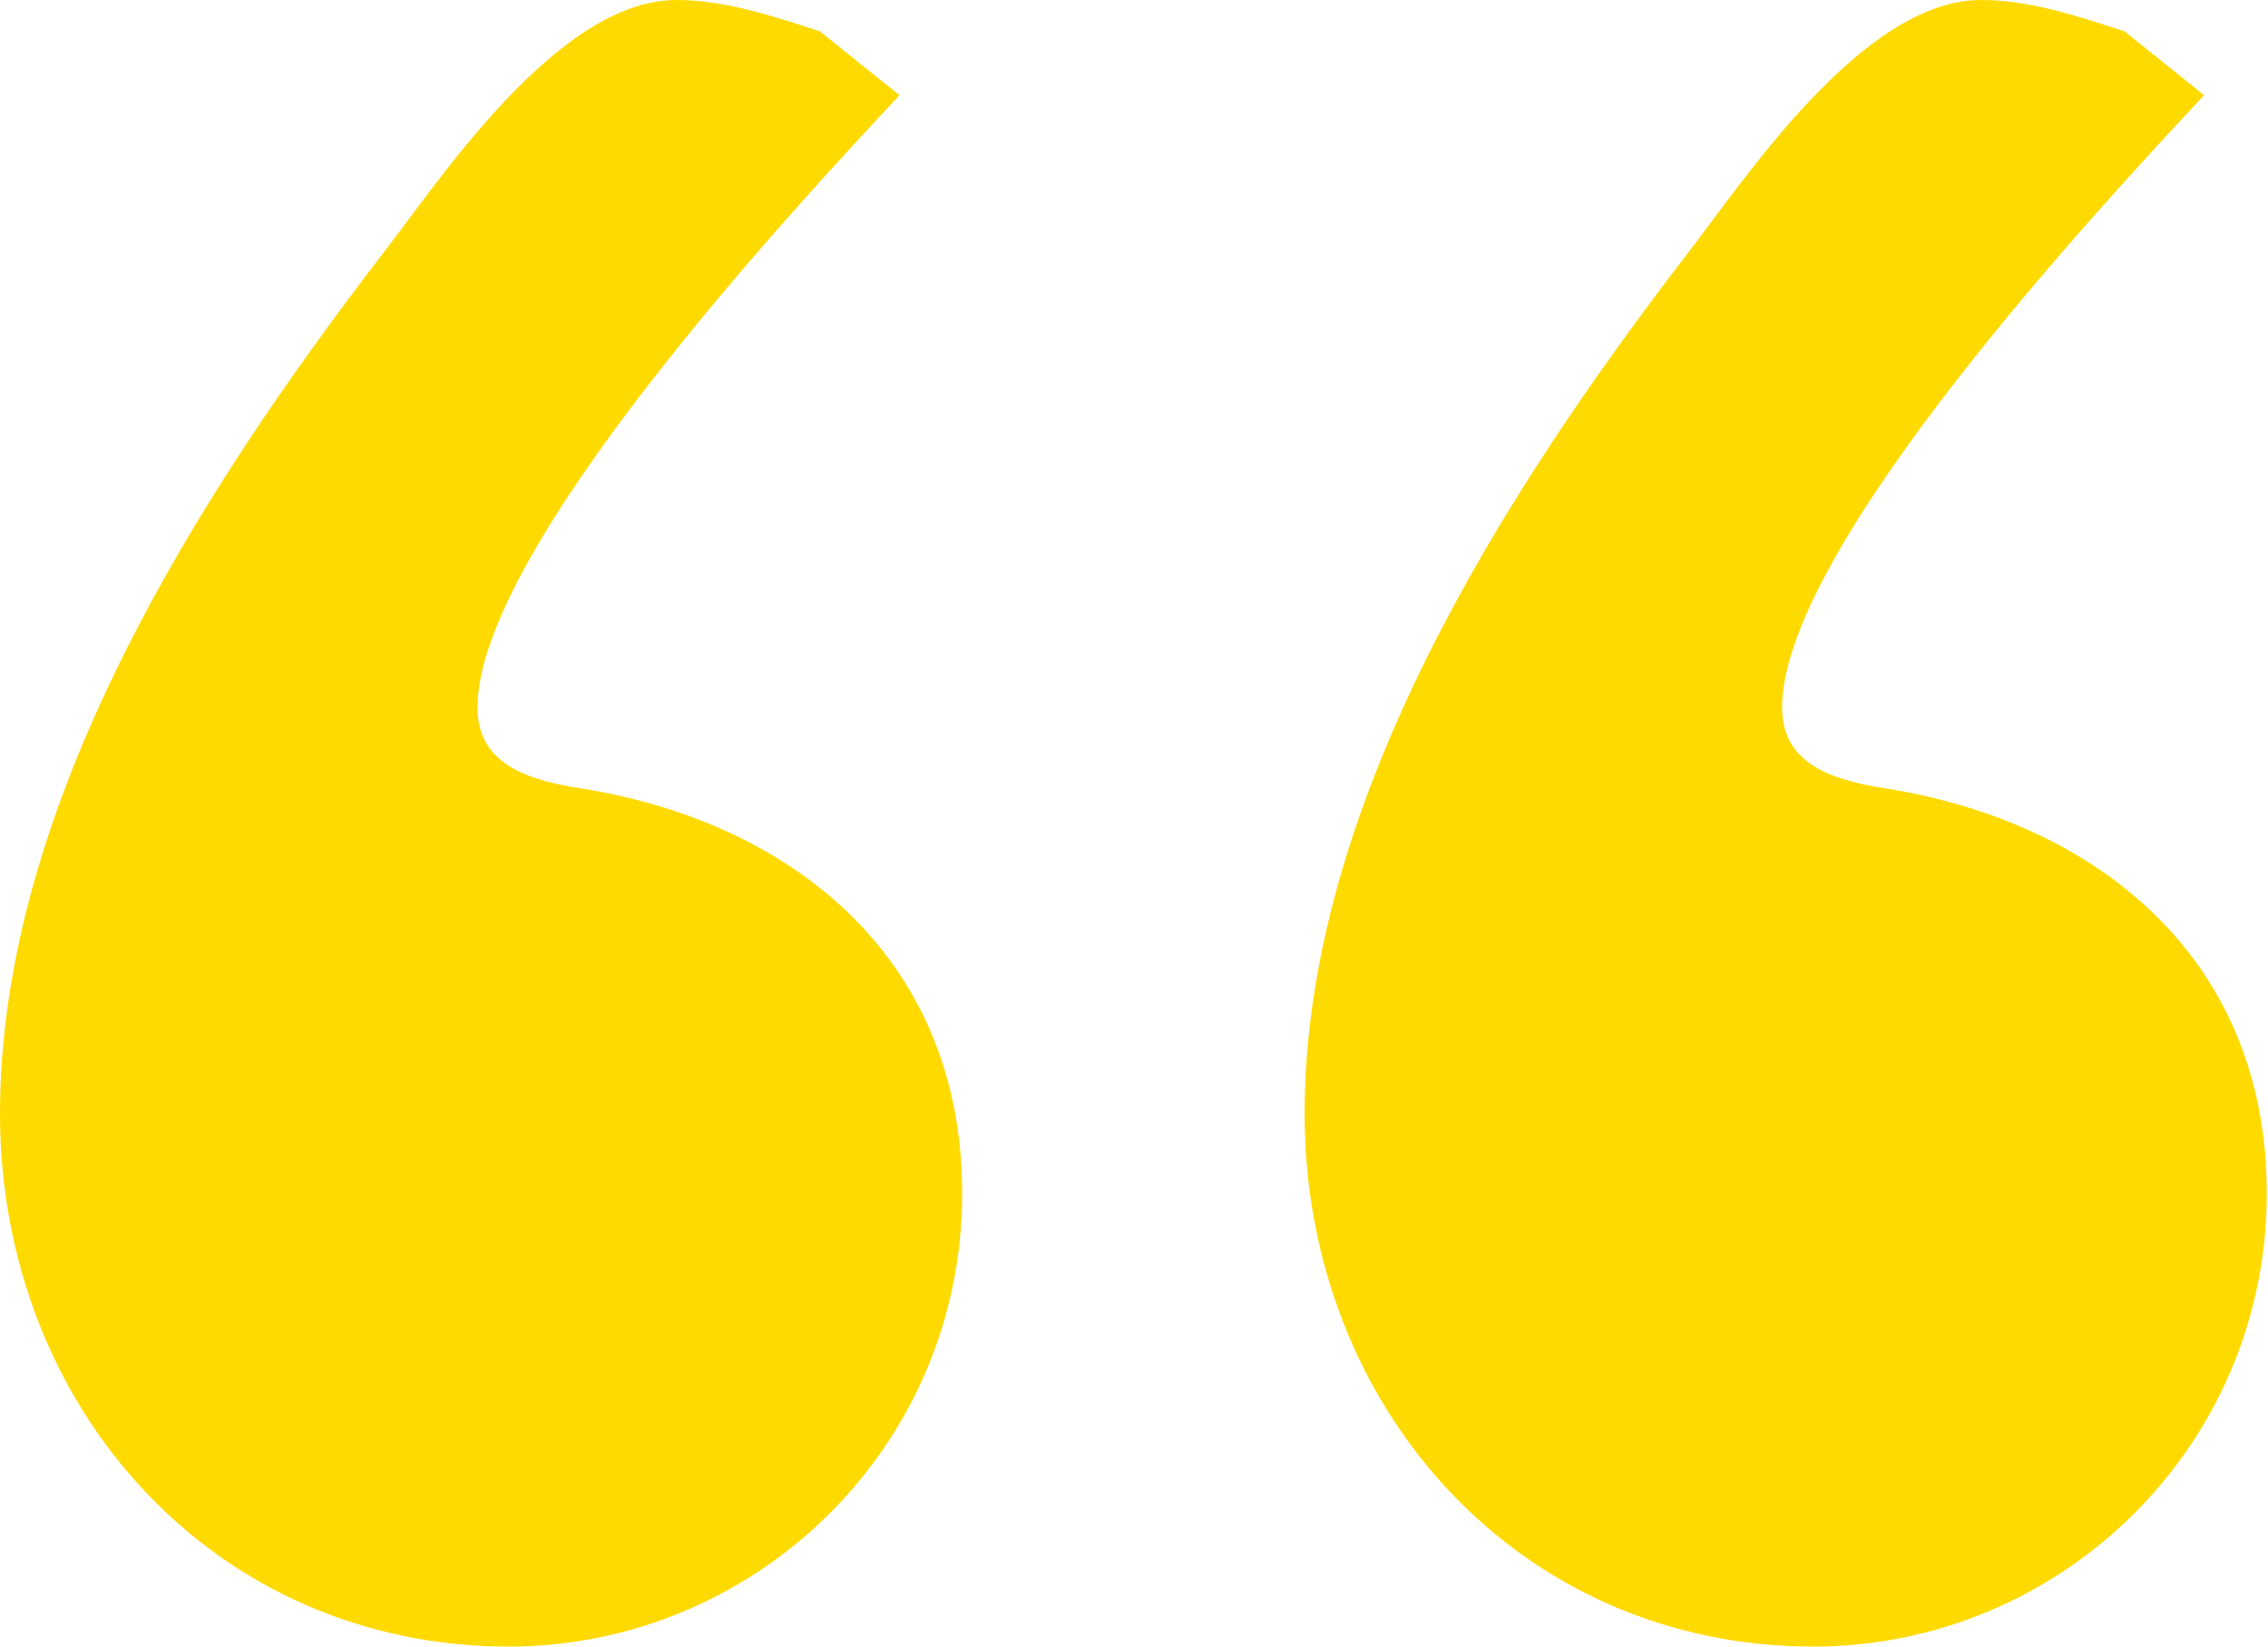 <?xml version="1.0" encoding="UTF-8"?>
<svg id="Layer_2" data-name="Layer 2" xmlns="http://www.w3.org/2000/svg" width="18.81" height="13.66" viewBox="0 0 18.81 13.66">
  <defs>
    <style>
      .cls-1 {
        fill: #ffda00;
      }
    </style>
  </defs>
  <g id="Layer_1-2" data-name="Layer 1">
    <path class="cls-1" d="m7.46.79c-.86.92-3.5,3.76-3.5,5.08,0,.46.4.59.79.66,1.78.26,3.23,1.39,3.23,3.37,0,2.11-1.72,3.76-3.76,3.76-2.44,0-4.22-1.98-4.22-4.42,0-2.57,1.65-5.15,3.17-7.13.46-.59,1.45-2.11,2.44-2.11.4,0,.79.13,1.19.26l.66.53Zm10.82,0c-.86.92-3.5,3.76-3.5,5.08,0,.46.4.59.79.66,1.78.26,3.23,1.39,3.23,3.37,0,2.11-1.72,3.76-3.76,3.76-2.44,0-4.22-1.98-4.22-4.42,0-2.57,1.65-5.15,3.17-7.13.46-.59,1.45-2.11,2.44-2.11.4,0,.79.13,1.19.26l.66.53Z"/>
  </g>
</svg>